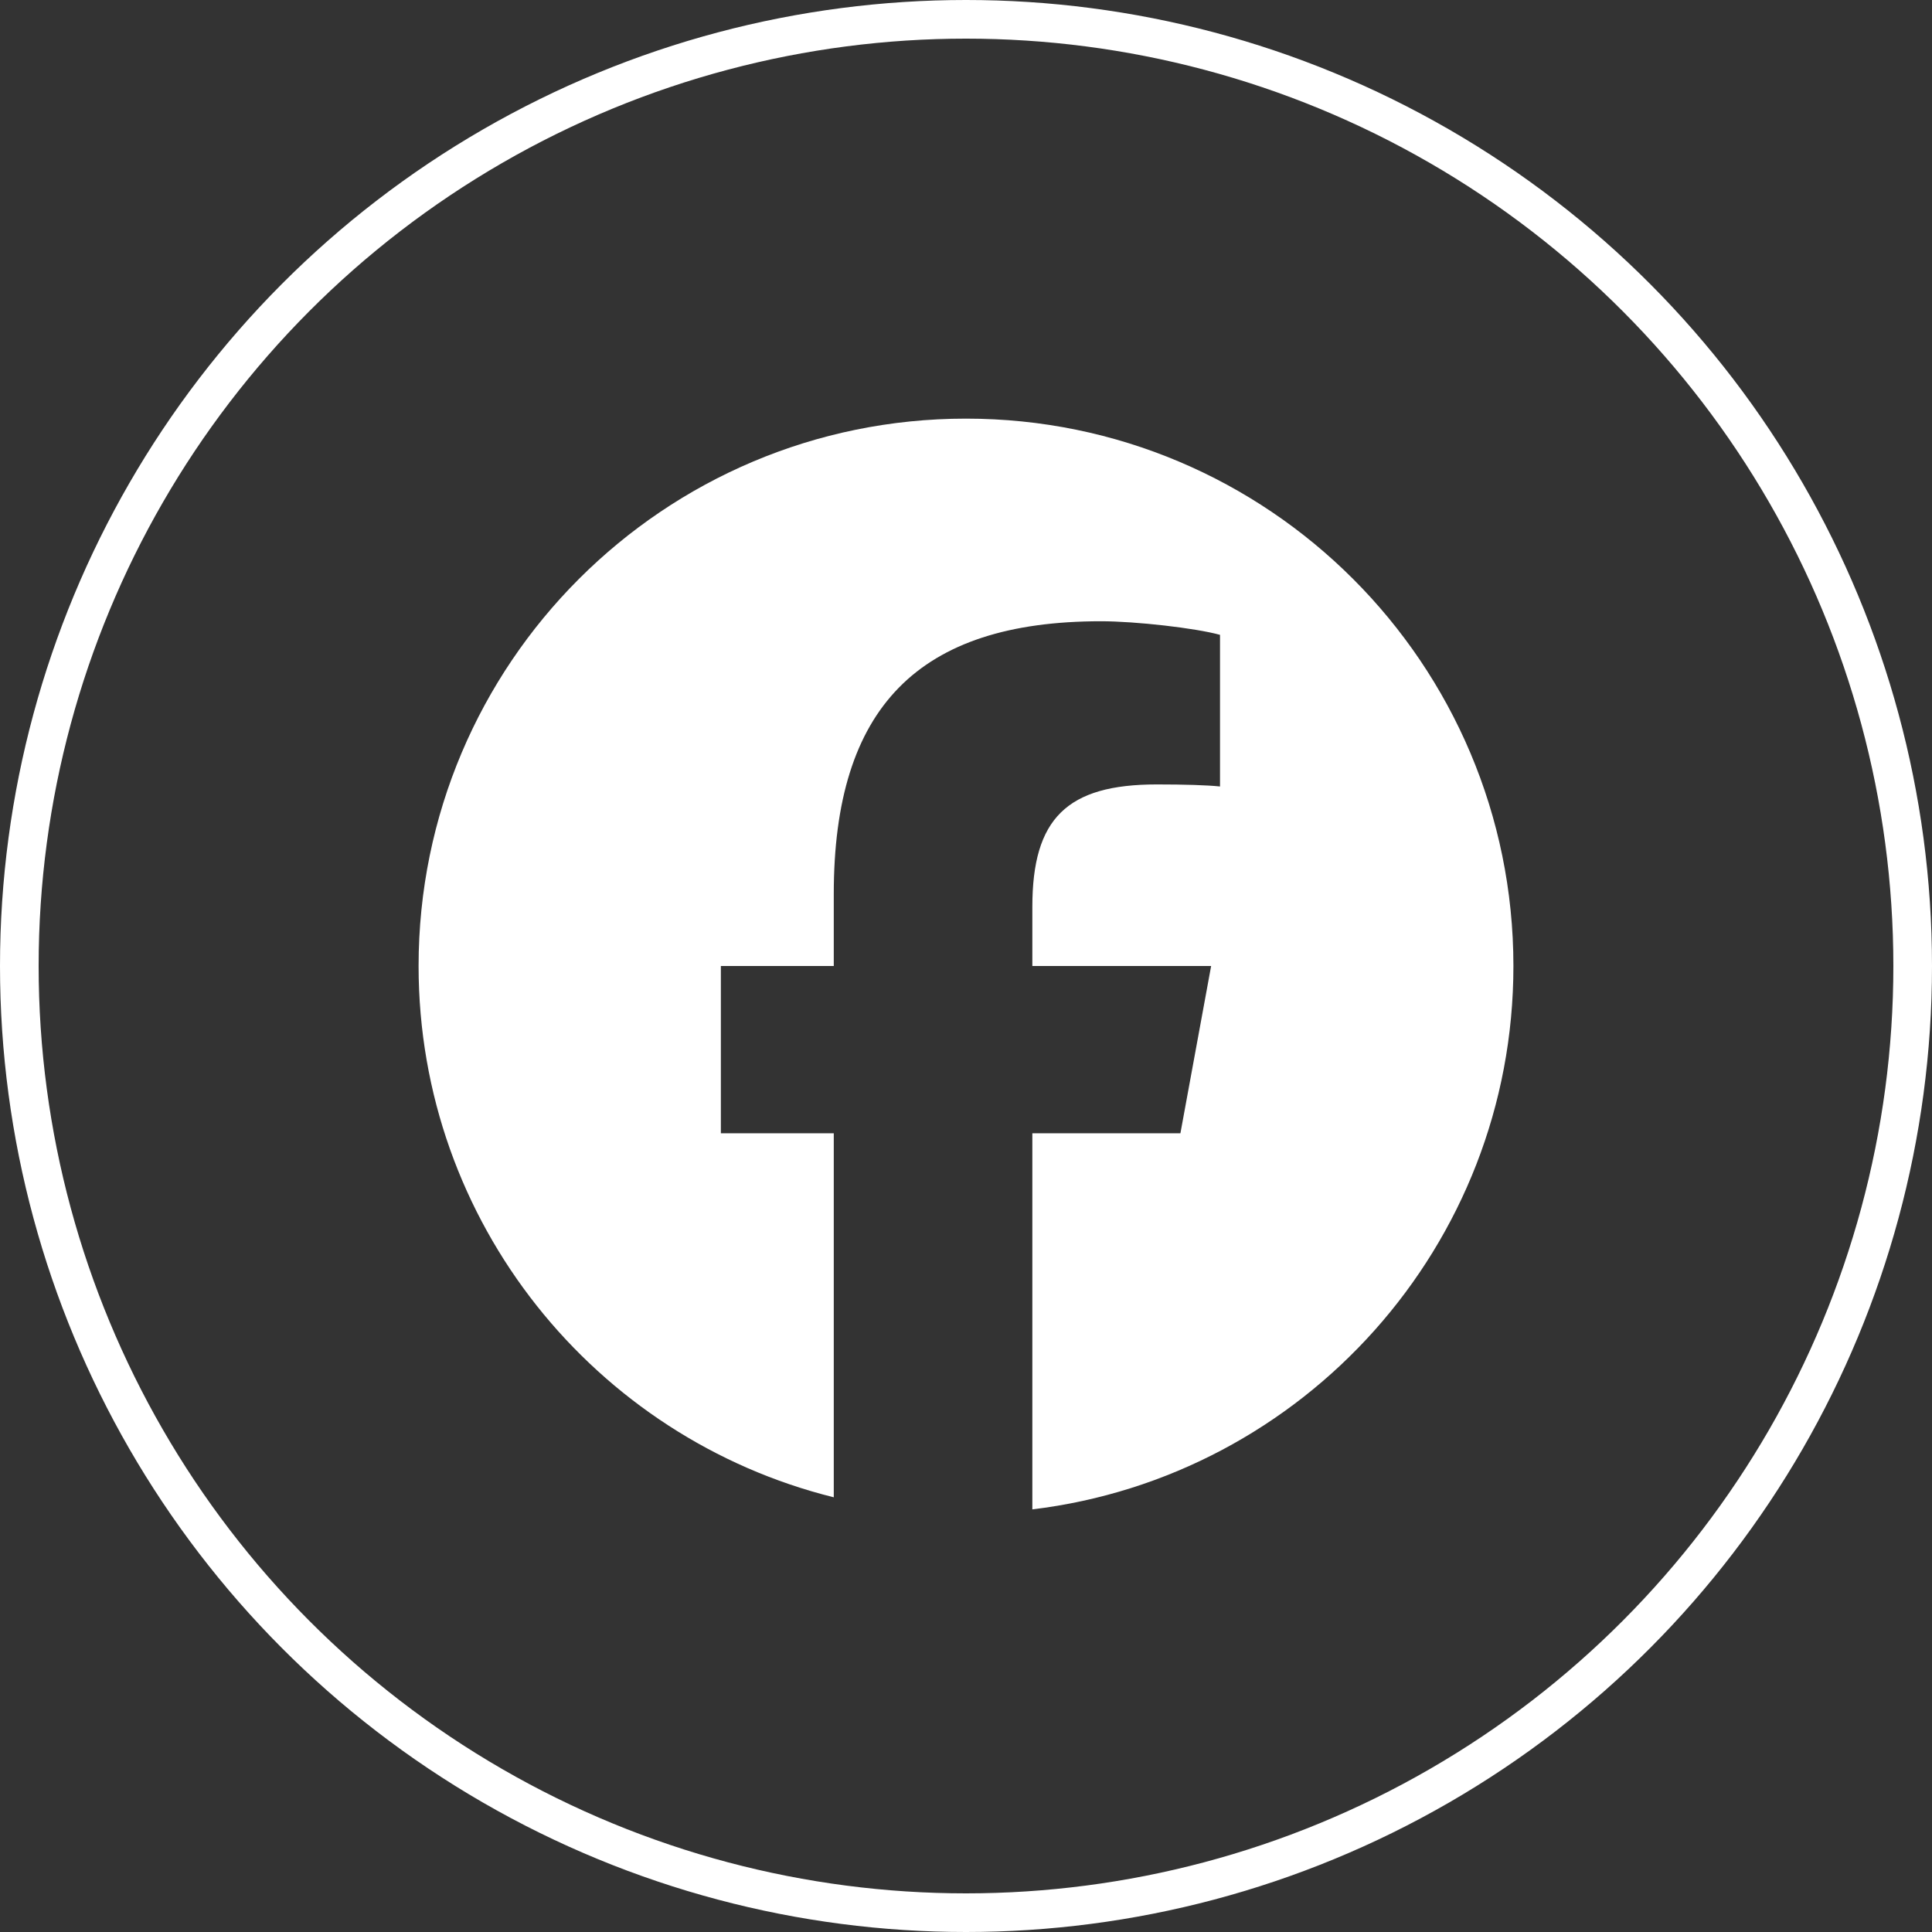 <svg width="50" height="50" viewBox="0 0 50 50" fill="none" xmlns="http://www.w3.org/2000/svg">
<rect x="0" y="0" width="50" height="50" fill="#333333" stroke="none"/>
<g id="facebook">
<circle id="Ellipse 1" cx="25" cy="25" r="24.5" stroke="white"/>
<path id="Vector" d="M25 10.834C17.176 10.834 10.833 17.176 10.833 25C10.833 31.644 15.407 37.219 21.578 38.75V29.329H18.656V25H21.578V23.135C21.578 18.313 23.76 16.078 28.494 16.078C29.391 16.078 30.94 16.254 31.574 16.43V20.354C31.239 20.319 30.658 20.301 29.937 20.301C27.614 20.301 26.717 21.181 26.717 23.469V25H31.344L30.549 29.329H26.717V39.063C33.731 38.216 39.167 32.243 39.167 25C39.166 17.176 32.824 10.834 25 10.834Z" fill="white"/>
</g>
</svg>
